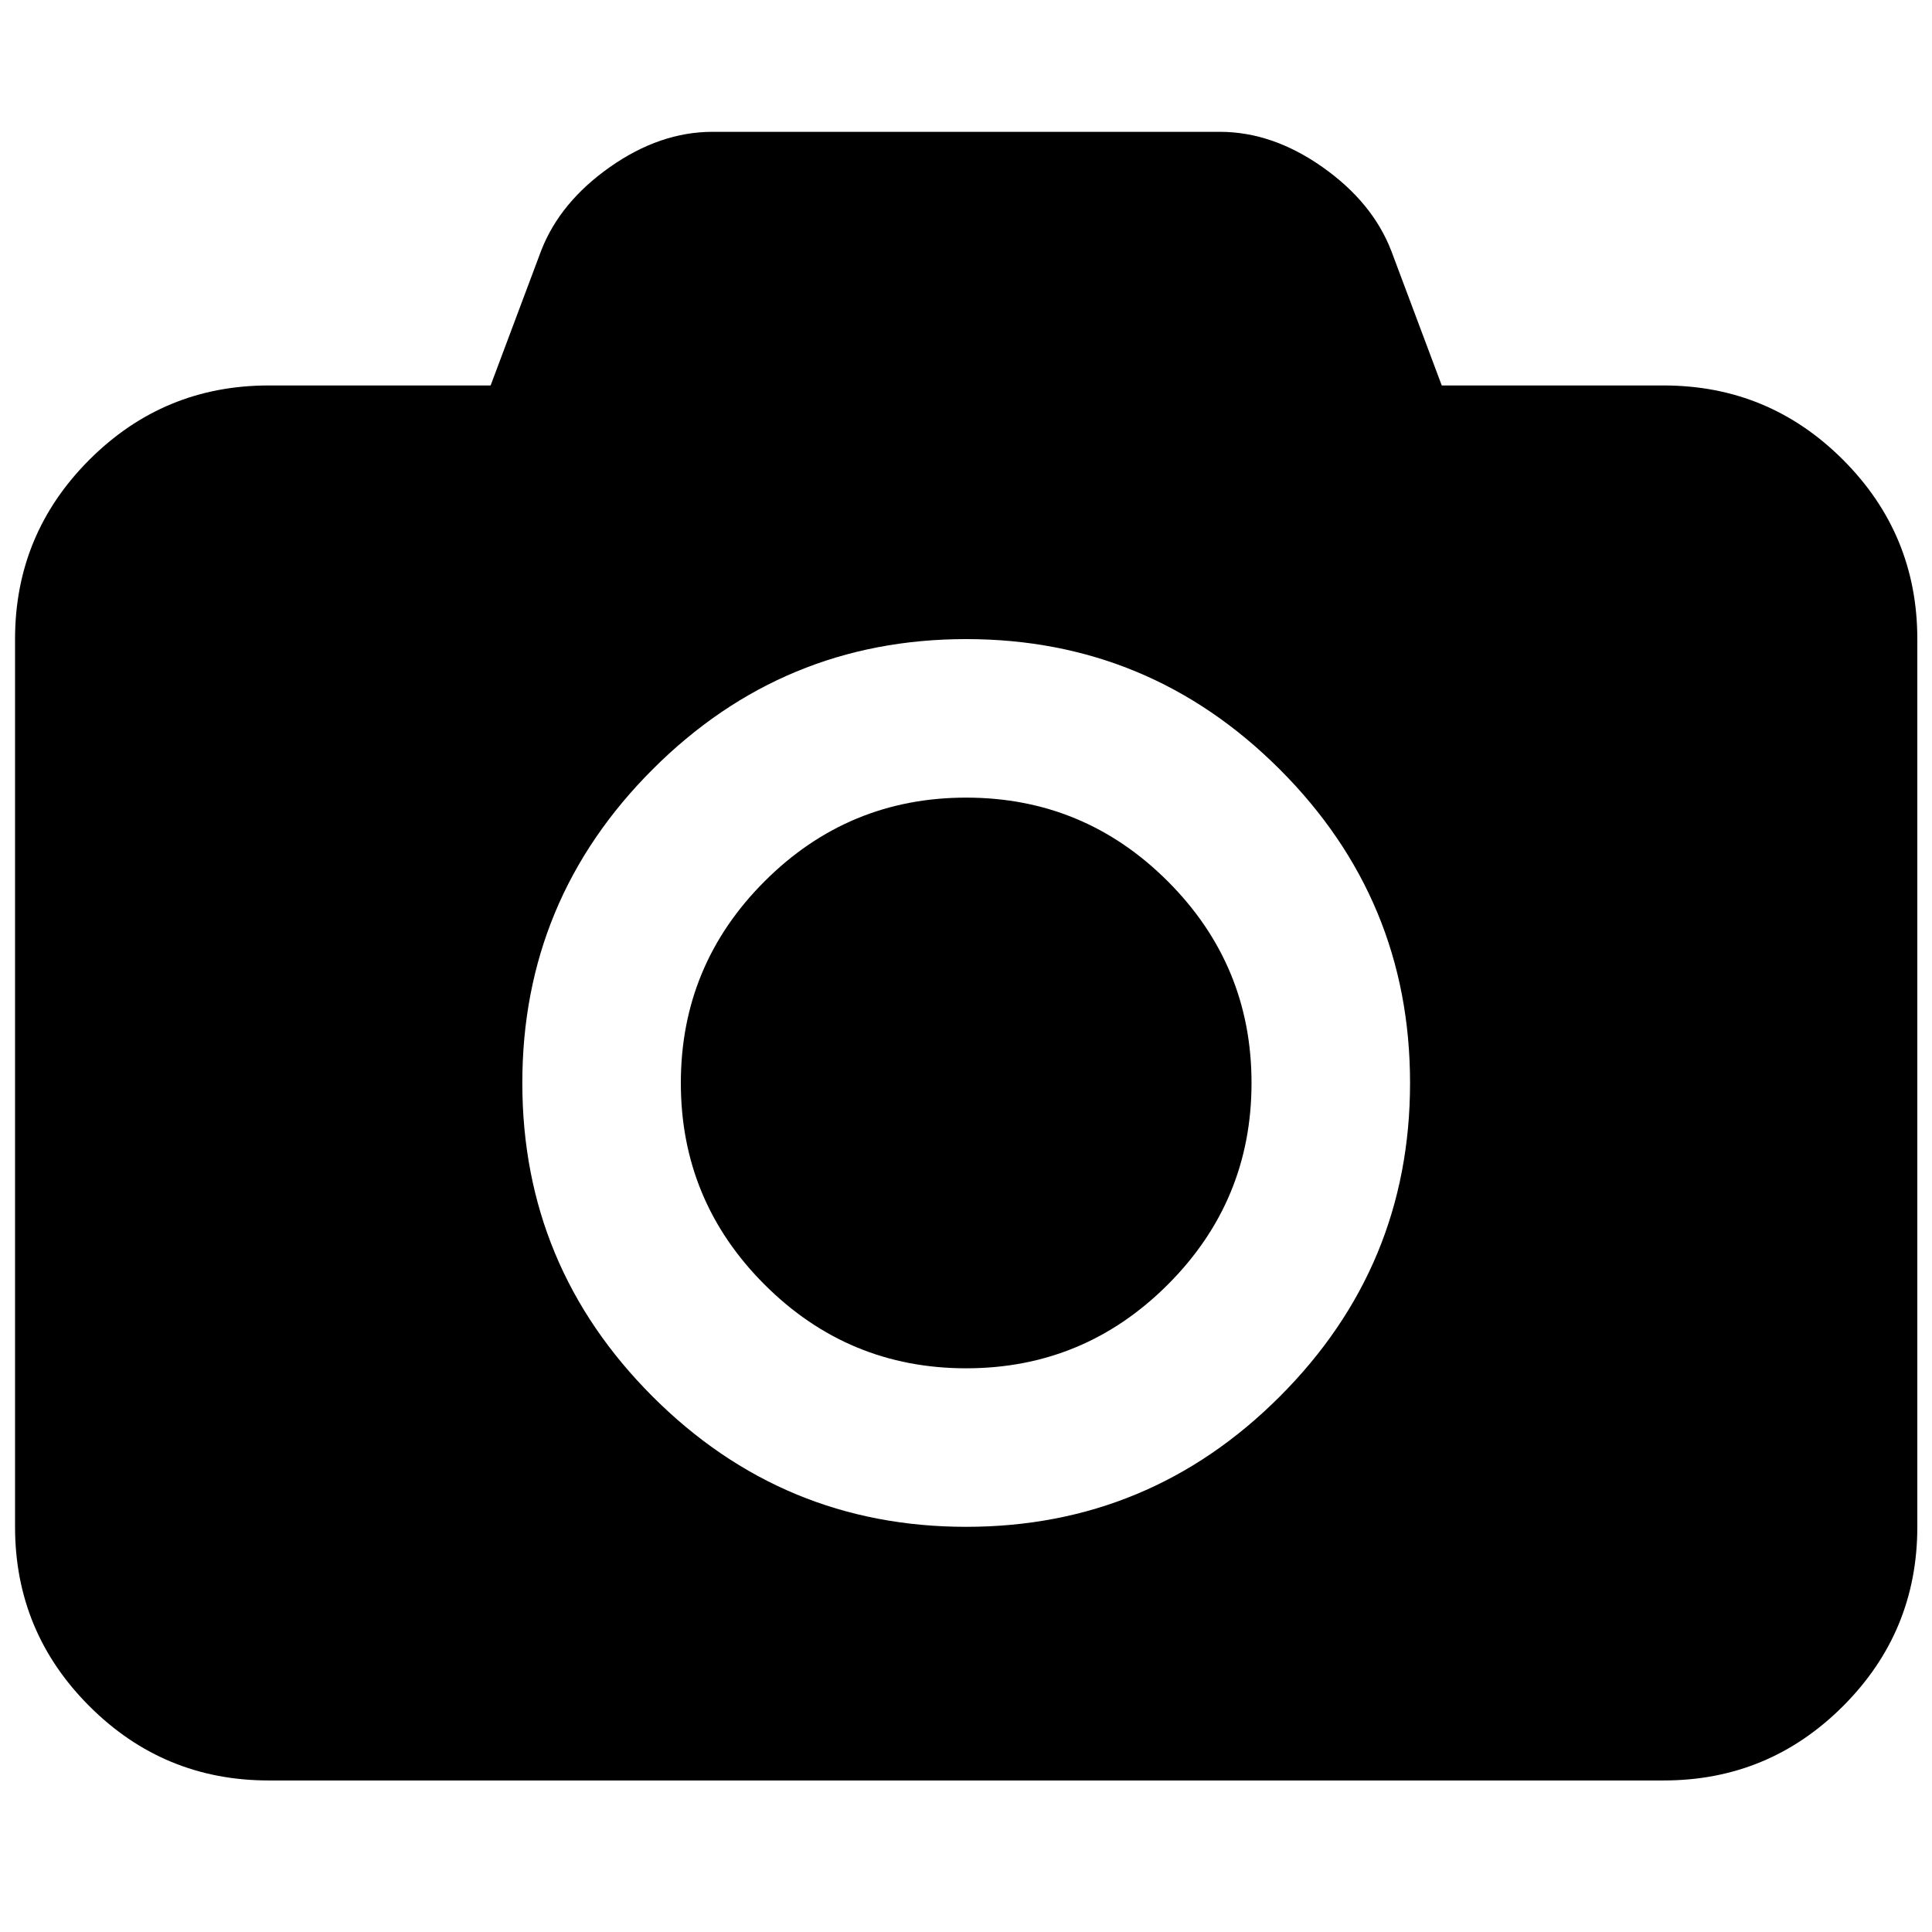 <?xml version="1.0" encoding="UTF-8" standalone="no"?>
<svg
   xmlns:dc="http://purl.org/dc/elements/1.1/"
   xmlns:cc="http://creativecommons.org/ns#"
   xmlns:rdf="http://www.w3.org/1999/02/22-rdf-syntax-ns#"
   xmlns:svg="http://www.w3.org/2000/svg"
   xmlns="http://www.w3.org/2000/svg"
   xmlns:sodipodi="http://sodipodi.sourceforge.net/DTD/sodipodi-0.dtd"
   xmlns:inkscape="http://www.inkscape.org/namespaces/inkscape"
   viewBox="0 -256 1950 1950"
   id="svg3037"
   version="1.1"
   inkscape:version="0.48.3.1 r9886"
   width="100%"
   height="100%"
   sodipodi:docname="camera_font_awesome.svg">
  <defs
     id="defs3045" />
  <sodipodi:namedview
     pagecolor="#ffffff"
     bordercolor="#666666"
     borderopacity="1"
     objecttolerance="10"
     gridtolerance="10"
     guidetolerance="10"
     inkscape:pageopacity="0"
     inkscape:pageshadow="2"
     inkscape:window-width="640"
     inkscape:window-height="480"
     id="namedview3043"
     showgrid="false"
     inkscape:zoom="0.13169643"
     inkscape:cx="960"
     inkscape:cy="896"
     inkscape:window-x="0"
     inkscape:window-y="25"
     inkscape:window-maximized="0"
     inkscape:current-layer="svg3037" />
  <g
     transform="matrix(1,0,0,-1,15.186,1413.051)"
     id="g3039">
    <path
       d="m 960,864 q 119,0 203.5,-84.5 Q 1248,695 1248,576 1248,457 1163.5,372.5 1079,288 960,288 841,288 756.5,372.5 672,457 672,576 672,695 756.5,779.5 841,864 960,864 z m 704,416 q 106,0 181,-75 75,-75 75,-181 V 128 q 0,-106 -75,-181 -75,-75 -181,-75 H 256 Q 150,-128 75,-53 0,22 0,128 v 896 q 0,106 75,181 75,75 181,75 h 224 l 51,136 q 19,49 69.5,84.5 Q 651,1536 704,1536 h 512 q 53,0 103.5,-35.5 50.5,-35.5 69.5,-84.5 l 51,-136 h 224 z M 960,128 q 185,0 316.5,131.5 Q 1408,391 1408,576 1408,761 1276.5,892.5 1145,1024 960,1024 775,1024 643.5,892.5 512,761 512,576 512,391 643.5,259.5 775,128 960,128 z"
       id="path3041"
       inkscape:connector-curvature="0"
       style="fill:currentColor" />
  </g>
</svg>
